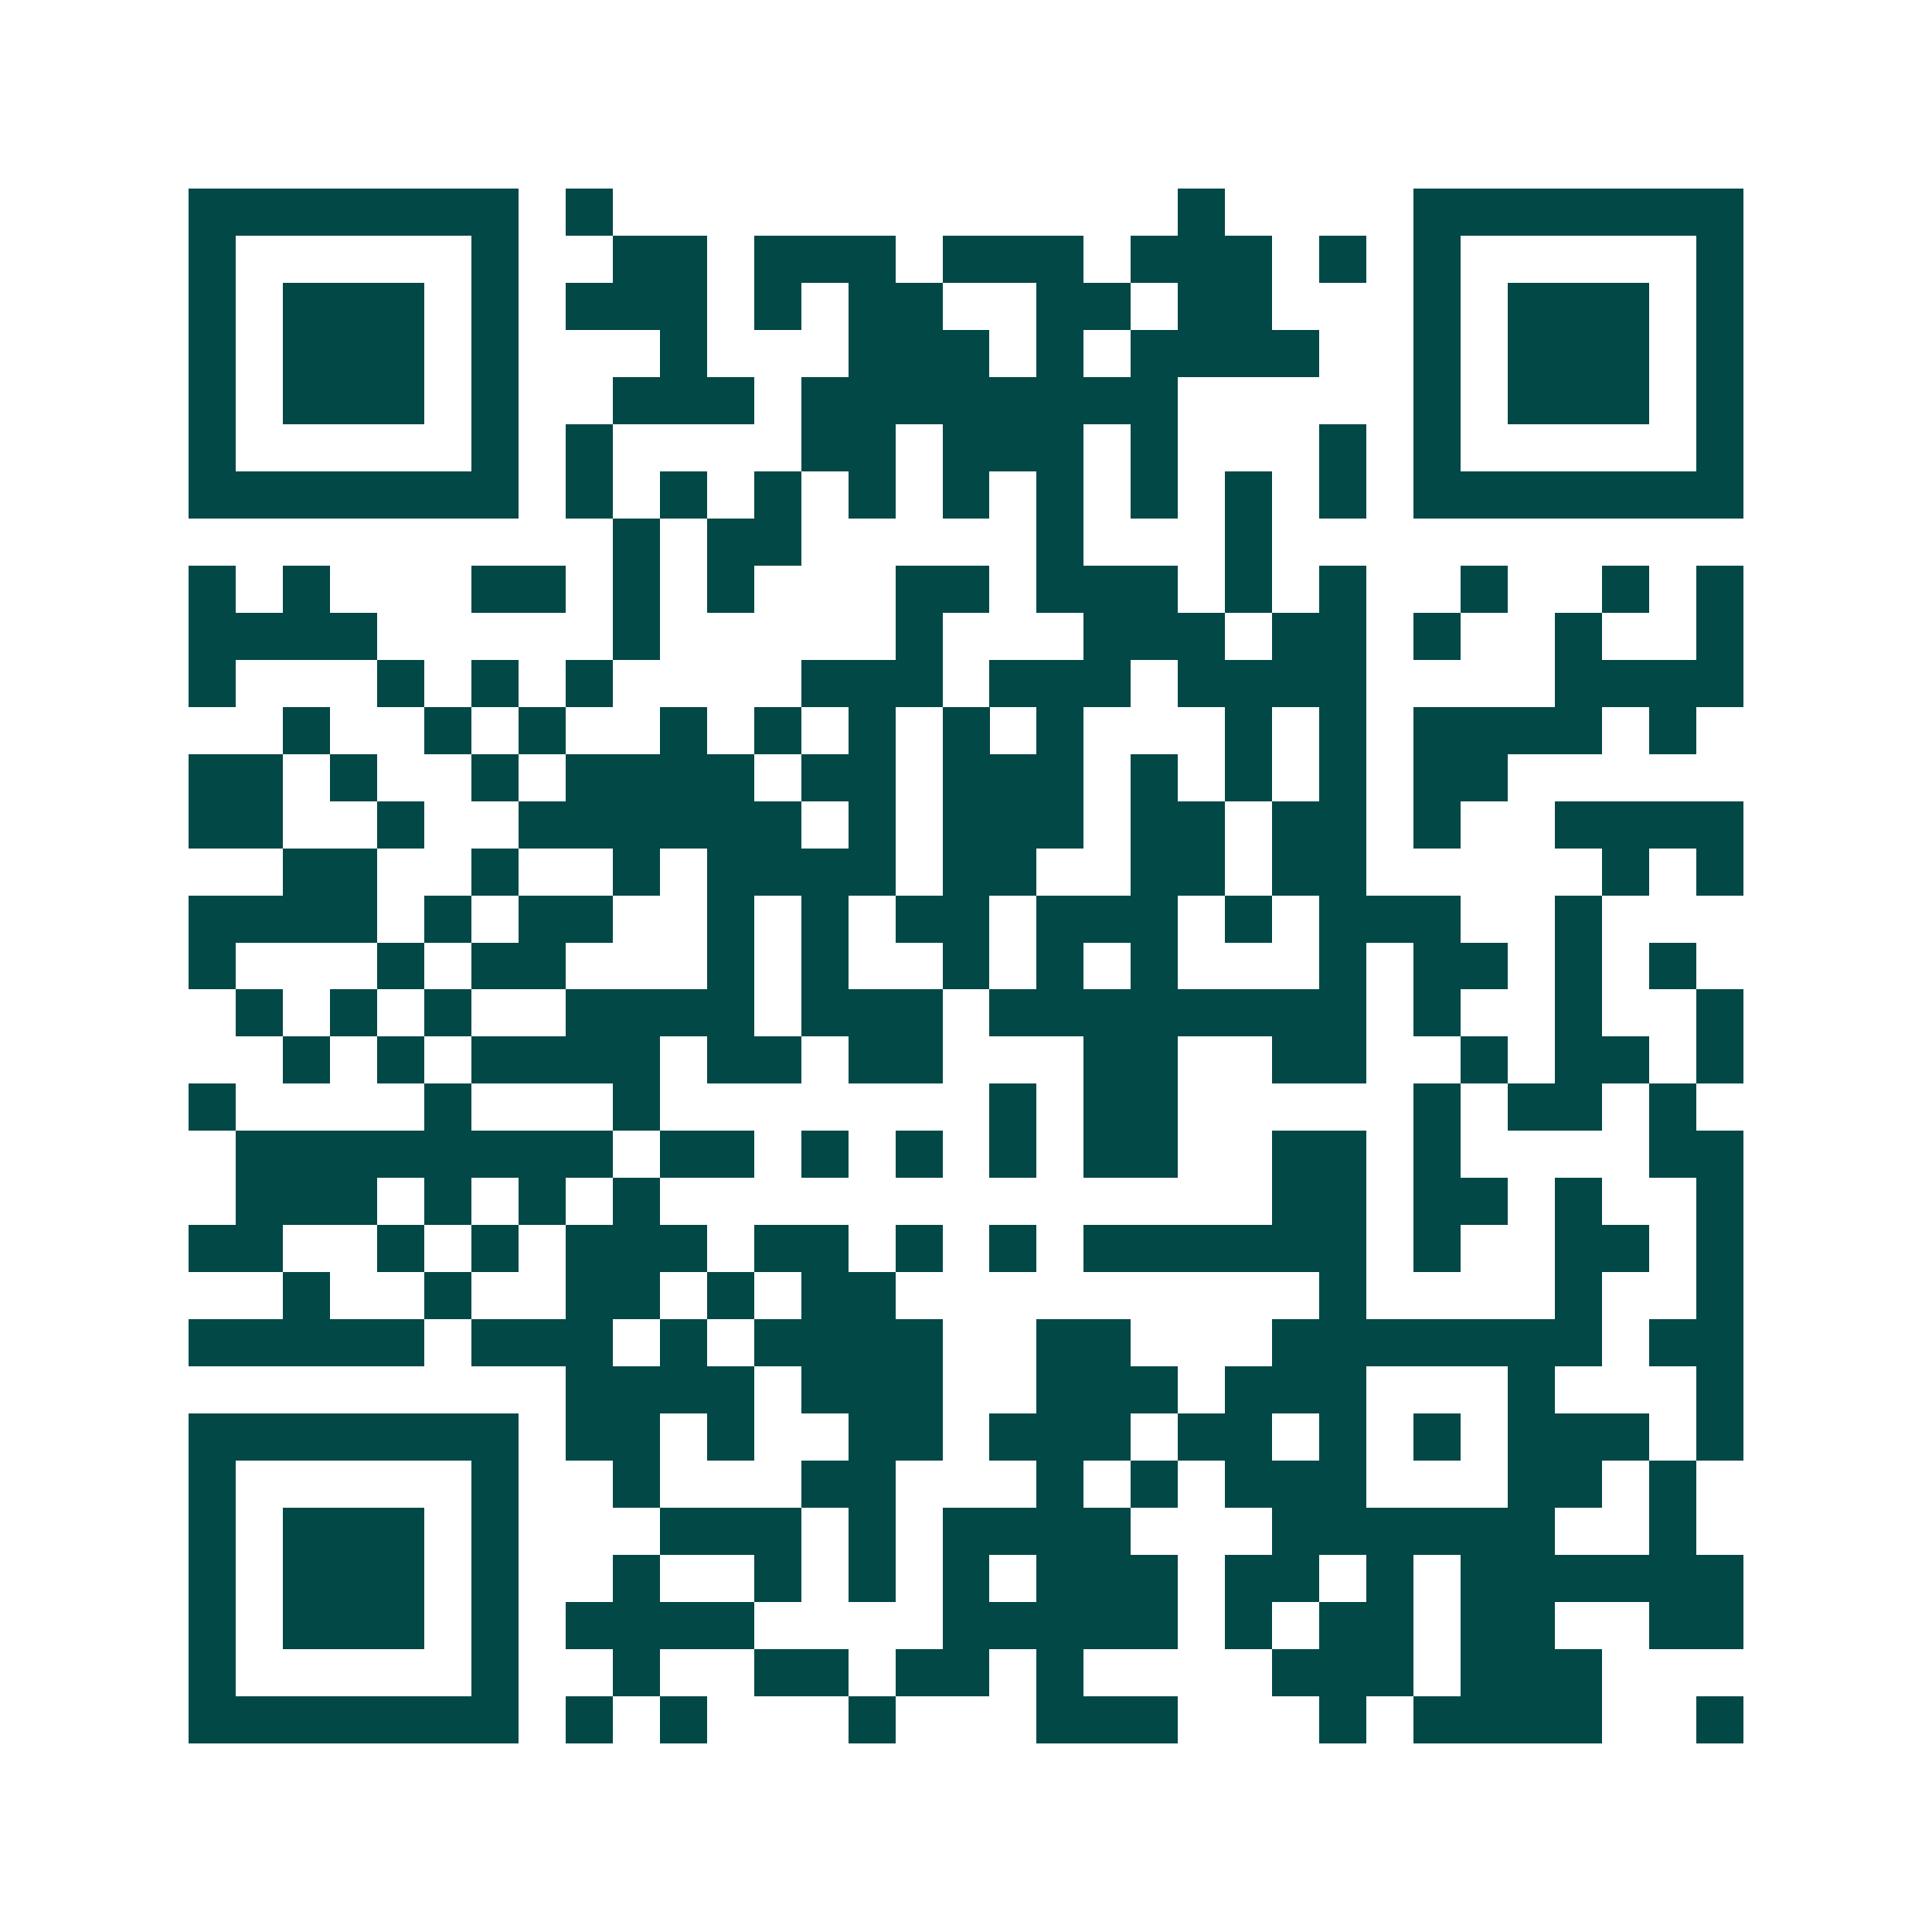 <svg xmlns="http://www.w3.org/2000/svg" width="200" height="200" viewBox="0 0 41 41" shape-rendering="crispEdges"><path fill="#ffffff" d="M0 0h41v41H0z"/><path stroke="#014847" d="M4 4.5h7m1 0h1m12 0h1m4 0h7M4 5.5h1m5 0h1m2 0h2m1 0h3m1 0h3m1 0h3m1 0h1m1 0h1m5 0h1M4 6.5h1m1 0h3m1 0h1m1 0h3m1 0h1m1 0h2m2 0h2m1 0h2m3 0h1m1 0h3m1 0h1M4 7.5h1m1 0h3m1 0h1m3 0h1m3 0h3m1 0h1m1 0h4m2 0h1m1 0h3m1 0h1M4 8.5h1m1 0h3m1 0h1m2 0h3m1 0h8m5 0h1m1 0h3m1 0h1M4 9.5h1m5 0h1m1 0h1m4 0h2m1 0h3m1 0h1m3 0h1m1 0h1m5 0h1M4 10.5h7m1 0h1m1 0h1m1 0h1m1 0h1m1 0h1m1 0h1m1 0h1m1 0h1m1 0h1m1 0h7M13 11.5h1m1 0h2m5 0h1m3 0h1M4 12.5h1m1 0h1m3 0h2m1 0h1m1 0h1m3 0h2m1 0h3m1 0h1m1 0h1m2 0h1m2 0h1m1 0h1M4 13.5h4m5 0h1m5 0h1m3 0h3m1 0h2m1 0h1m2 0h1m2 0h1M4 14.5h1m3 0h1m1 0h1m1 0h1m4 0h3m1 0h3m1 0h4m4 0h4M6 15.5h1m2 0h1m1 0h1m2 0h1m1 0h1m1 0h1m1 0h1m1 0h1m3 0h1m1 0h1m1 0h4m1 0h1M4 16.5h2m1 0h1m2 0h1m1 0h4m1 0h2m1 0h3m1 0h1m1 0h1m1 0h1m1 0h2M4 17.5h2m2 0h1m2 0h6m1 0h1m1 0h3m1 0h2m1 0h2m1 0h1m2 0h4M6 18.5h2m2 0h1m2 0h1m1 0h4m1 0h2m2 0h2m1 0h2m5 0h1m1 0h1M4 19.5h4m1 0h1m1 0h2m2 0h1m1 0h1m1 0h2m1 0h3m1 0h1m1 0h3m2 0h1M4 20.5h1m3 0h1m1 0h2m3 0h1m1 0h1m2 0h1m1 0h1m1 0h1m3 0h1m1 0h2m1 0h1m1 0h1M5 21.5h1m1 0h1m1 0h1m2 0h4m1 0h3m1 0h8m1 0h1m2 0h1m2 0h1M6 22.5h1m1 0h1m1 0h4m1 0h2m1 0h2m3 0h2m2 0h2m2 0h1m1 0h2m1 0h1M4 23.5h1m4 0h1m3 0h1m7 0h1m1 0h2m5 0h1m1 0h2m1 0h1M5 24.5h8m1 0h2m1 0h1m1 0h1m1 0h1m1 0h2m2 0h2m1 0h1m4 0h2M5 25.5h3m1 0h1m1 0h1m1 0h1m13 0h2m1 0h2m1 0h1m2 0h1M4 26.5h2m2 0h1m1 0h1m1 0h3m1 0h2m1 0h1m1 0h1m1 0h6m1 0h1m2 0h2m1 0h1M6 27.5h1m2 0h1m2 0h2m1 0h1m1 0h2m9 0h1m4 0h1m2 0h1M4 28.5h5m1 0h3m1 0h1m1 0h4m2 0h2m3 0h7m1 0h2M12 29.5h4m1 0h3m2 0h3m1 0h3m3 0h1m3 0h1M4 30.5h7m1 0h2m1 0h1m2 0h2m1 0h3m1 0h2m1 0h1m1 0h1m1 0h3m1 0h1M4 31.5h1m5 0h1m2 0h1m3 0h2m3 0h1m1 0h1m1 0h3m3 0h2m1 0h1M4 32.5h1m1 0h3m1 0h1m3 0h3m1 0h1m1 0h4m3 0h6m2 0h1M4 33.5h1m1 0h3m1 0h1m2 0h1m2 0h1m1 0h1m1 0h1m1 0h3m1 0h2m1 0h1m1 0h6M4 34.5h1m1 0h3m1 0h1m1 0h4m4 0h5m1 0h1m1 0h2m1 0h2m2 0h2M4 35.5h1m5 0h1m2 0h1m2 0h2m1 0h2m1 0h1m4 0h3m1 0h3M4 36.5h7m1 0h1m1 0h1m3 0h1m3 0h3m3 0h1m1 0h4m2 0h1"/></svg>
